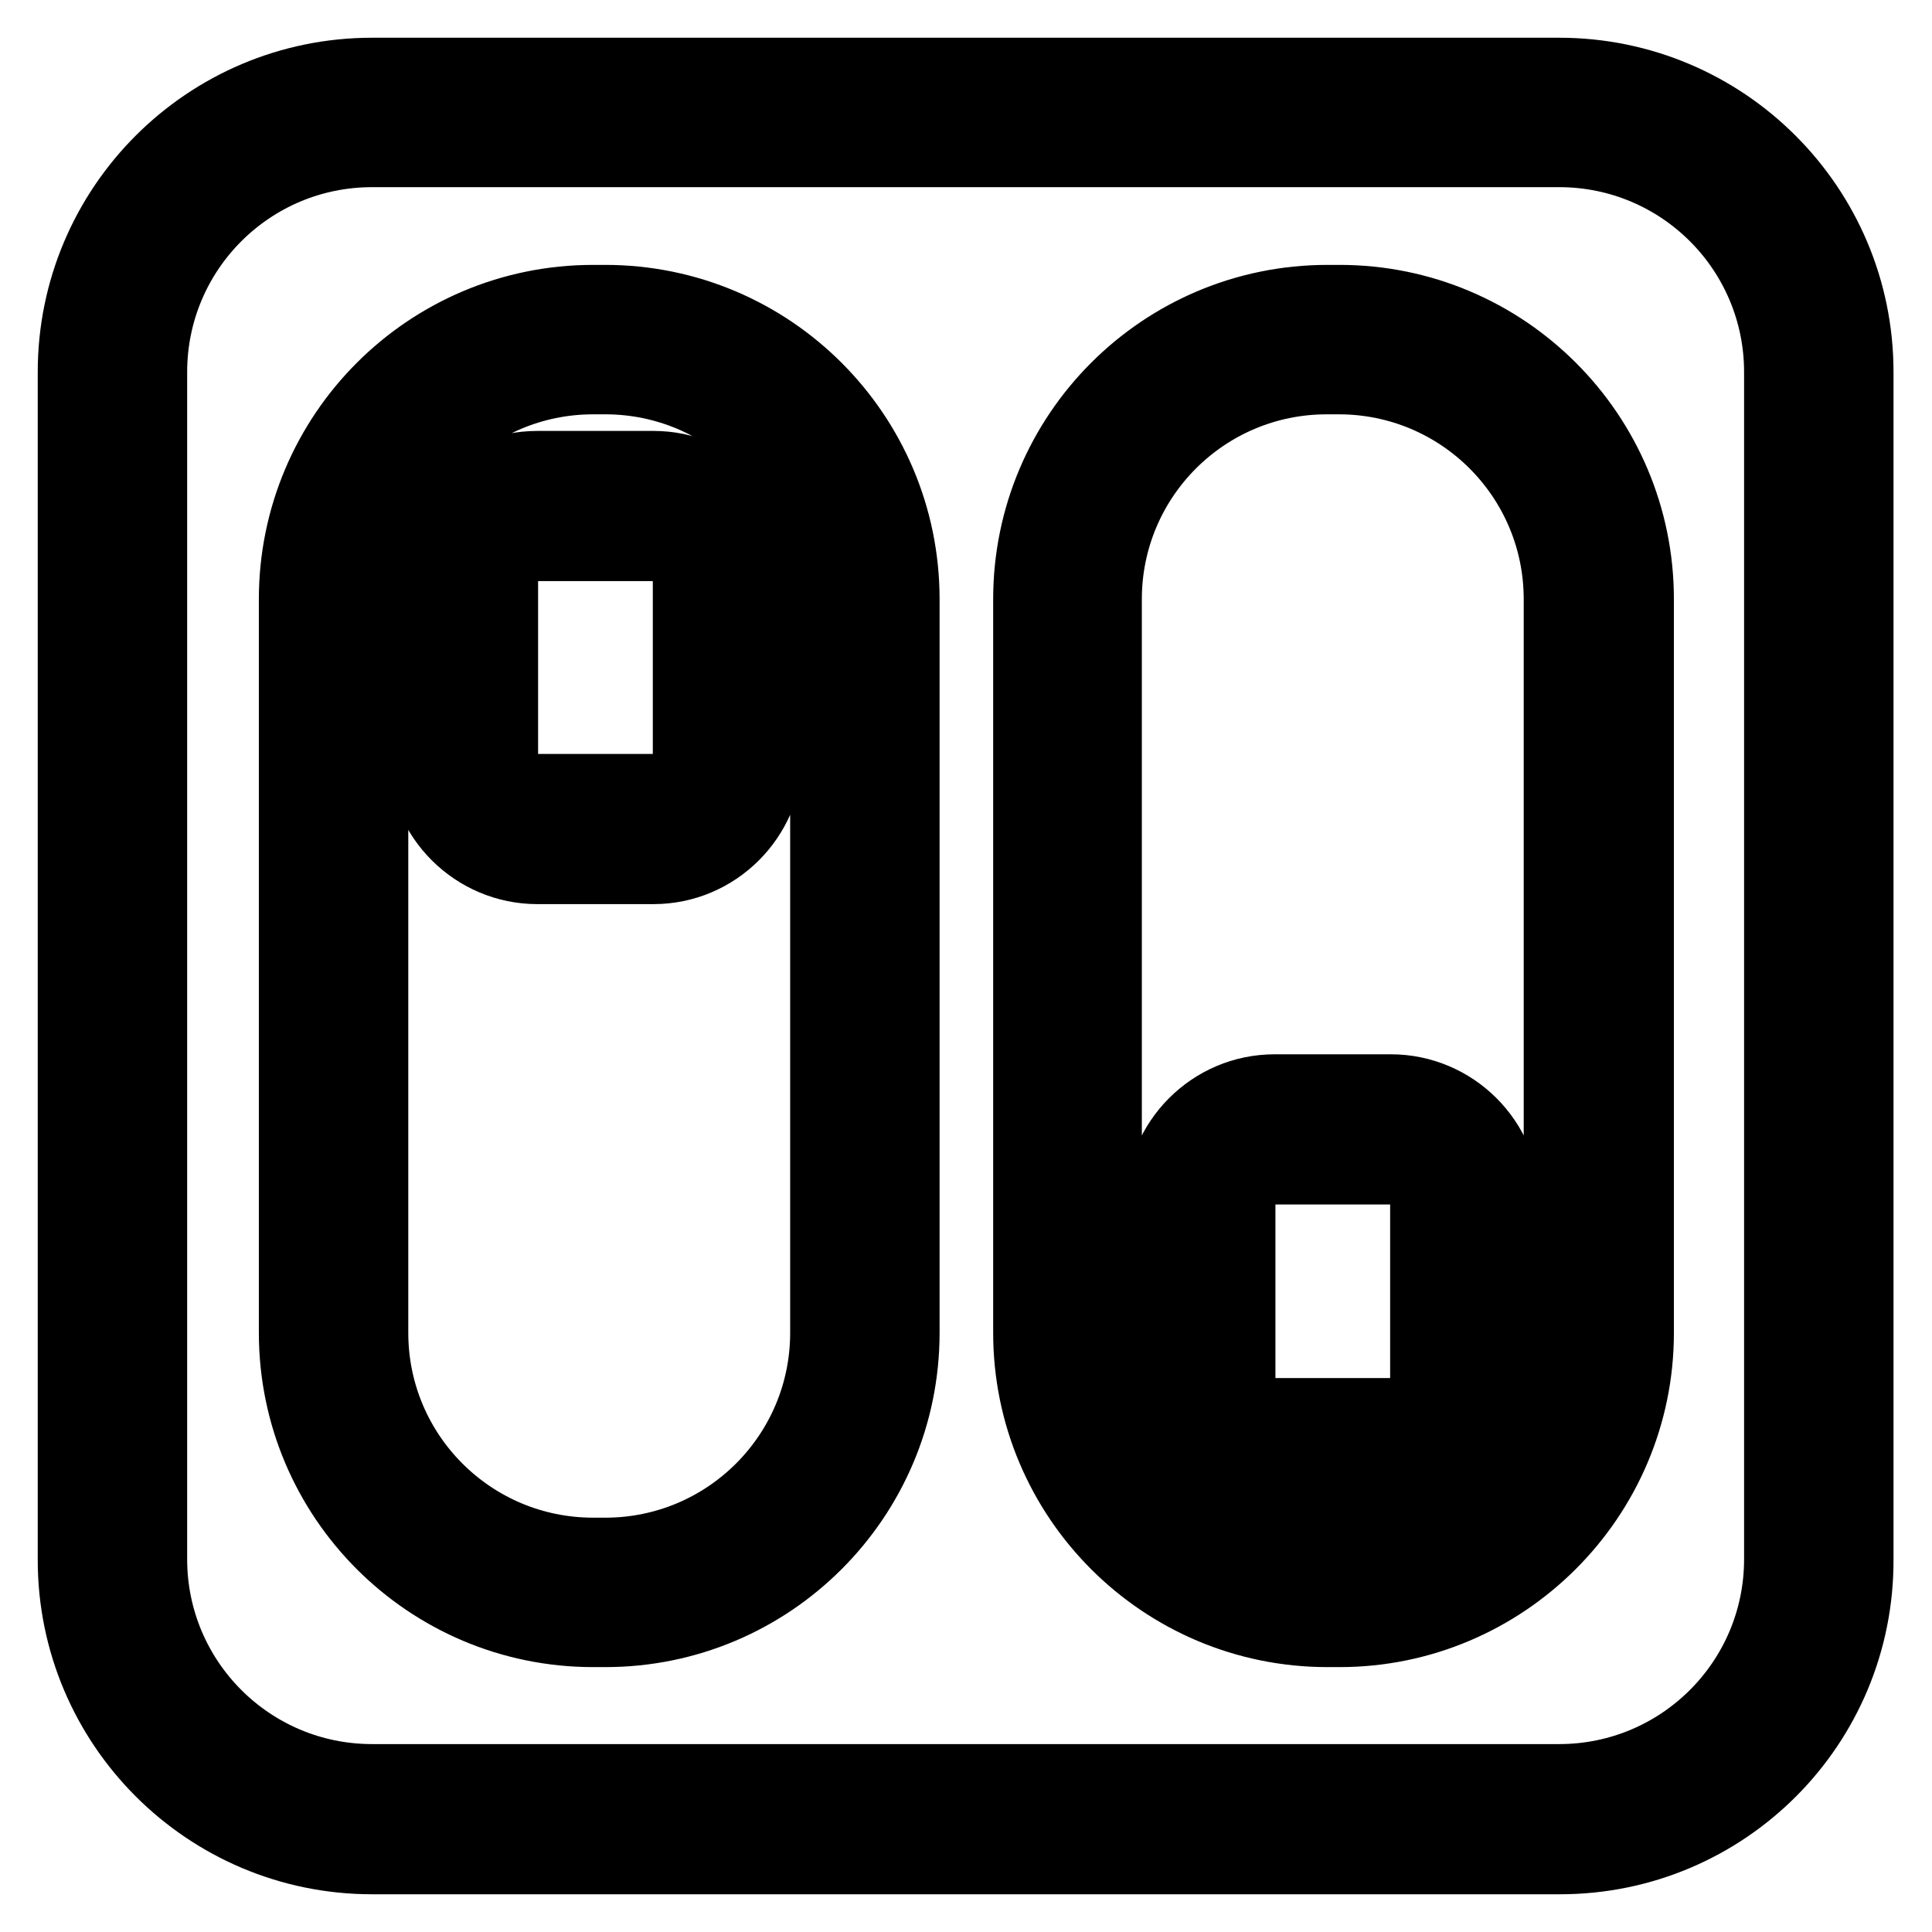 <?xml version="1.0" encoding="utf-8"?>
<!-- Svg Vector Icons : http://www.onlinewebfonts.com/icon -->
<!DOCTYPE svg PUBLIC "-//W3C//DTD SVG 1.1//EN" "http://www.w3.org/Graphics/SVG/1.1/DTD/svg11.dtd">
<svg version="1.1" xmlns="http://www.w3.org/2000/svg" xmlns:xlink="http://www.w3.org/1999/xlink" x="0px" y="0px" viewBox="0 0 256 256" enable-background="new 0 0 256 256" xml:space="preserve">
<g> <path stroke-width="10" fill-opacity="0" stroke="#000000"  d="M206.7,246H49.3C27.6,246,10,228.4,10,206.7V49.3C10,27.6,27.6,10,49.3,10h157.3 c21.7,0,39.3,17.6,39.3,39.3v157.3C246,228.4,228.4,246,206.7,246z M49.3,19.8c-16.3,0-29.5,13.2-29.5,29.5v157.3 c0,16.3,13.2,29.5,29.5,29.5h157.3c16.3,0,29.5-13.2,29.5-29.5V49.3c0-16.3-13.2-29.5-29.5-29.5H49.3z M80.2,215.9h-1.6 c-21.7,0-39.3-17.6-39.3-39.3V79.4c0-21.7,17.6-39.3,39.3-39.3h1.6c21.7,0,39.3,17.6,39.3,39.3v97.2 C119.5,198.3,101.9,215.9,80.2,215.9z M78.6,49.9c-16.3,0-29.5,13.2-29.5,29.5v97.2c0,16.3,13.2,29.5,29.5,29.5h1.6 c16.3,0,29.5-13.2,29.5-29.5V79.4c0-16.3-13.2-29.5-29.5-29.5H78.6z M177.5,215.9h-1.6c-21.7,0-39.3-17.6-39.3-39.3V79.4 c0-21.7,17.6-39.3,39.3-39.3h1.6c21.7,0,39.3,17.6,39.3,39.3v97.2C216.8,198.3,199.1,215.9,177.5,215.9z M175.8,49.9 c-16.3,0-29.5,13.2-29.5,29.5v97.2c0,16.3,13.2,29.5,29.5,29.5h1.6c16.3,0,29.5-13.2,29.5-29.5V79.4c0-16.3-13.2-29.5-29.5-29.5 H175.8z M86.6,114.8H71.2c-8.1,0-14.8-6.6-14.8-14.8V76.9c0-8.1,6.6-14.8,14.8-14.8h15.4c8.1,0,14.8,6.6,14.8,14.8v23.2 C101.3,108.2,94.7,114.8,86.6,114.8z M71.2,71.9c-2.7,0-4.9,2.2-4.9,4.9v23.2c0,2.7,2.2,4.9,4.9,4.9h15.4c2.7,0,4.9-2.2,4.9-4.9 V76.9c0-2.7-2.2-4.9-4.9-4.9H71.2z M184.3,197.5h-15.4c-8.1,0-14.8-6.6-14.8-14.8v-23.2c0-8.1,6.6-14.8,14.8-14.8h15.4 c8.1,0,14.8,6.6,14.8,14.8v23.2C199.1,190.9,192.5,197.5,184.3,197.5z M168.9,154.6c-2.7,0-4.9,2.2-4.9,4.9v23.2 c0,2.7,2.2,4.9,4.9,4.9h15.4c2.7,0,4.9-2.2,4.9-4.9v-23.2c0-2.7-2.2-4.9-4.9-4.9H168.9z"/></g>
</svg>